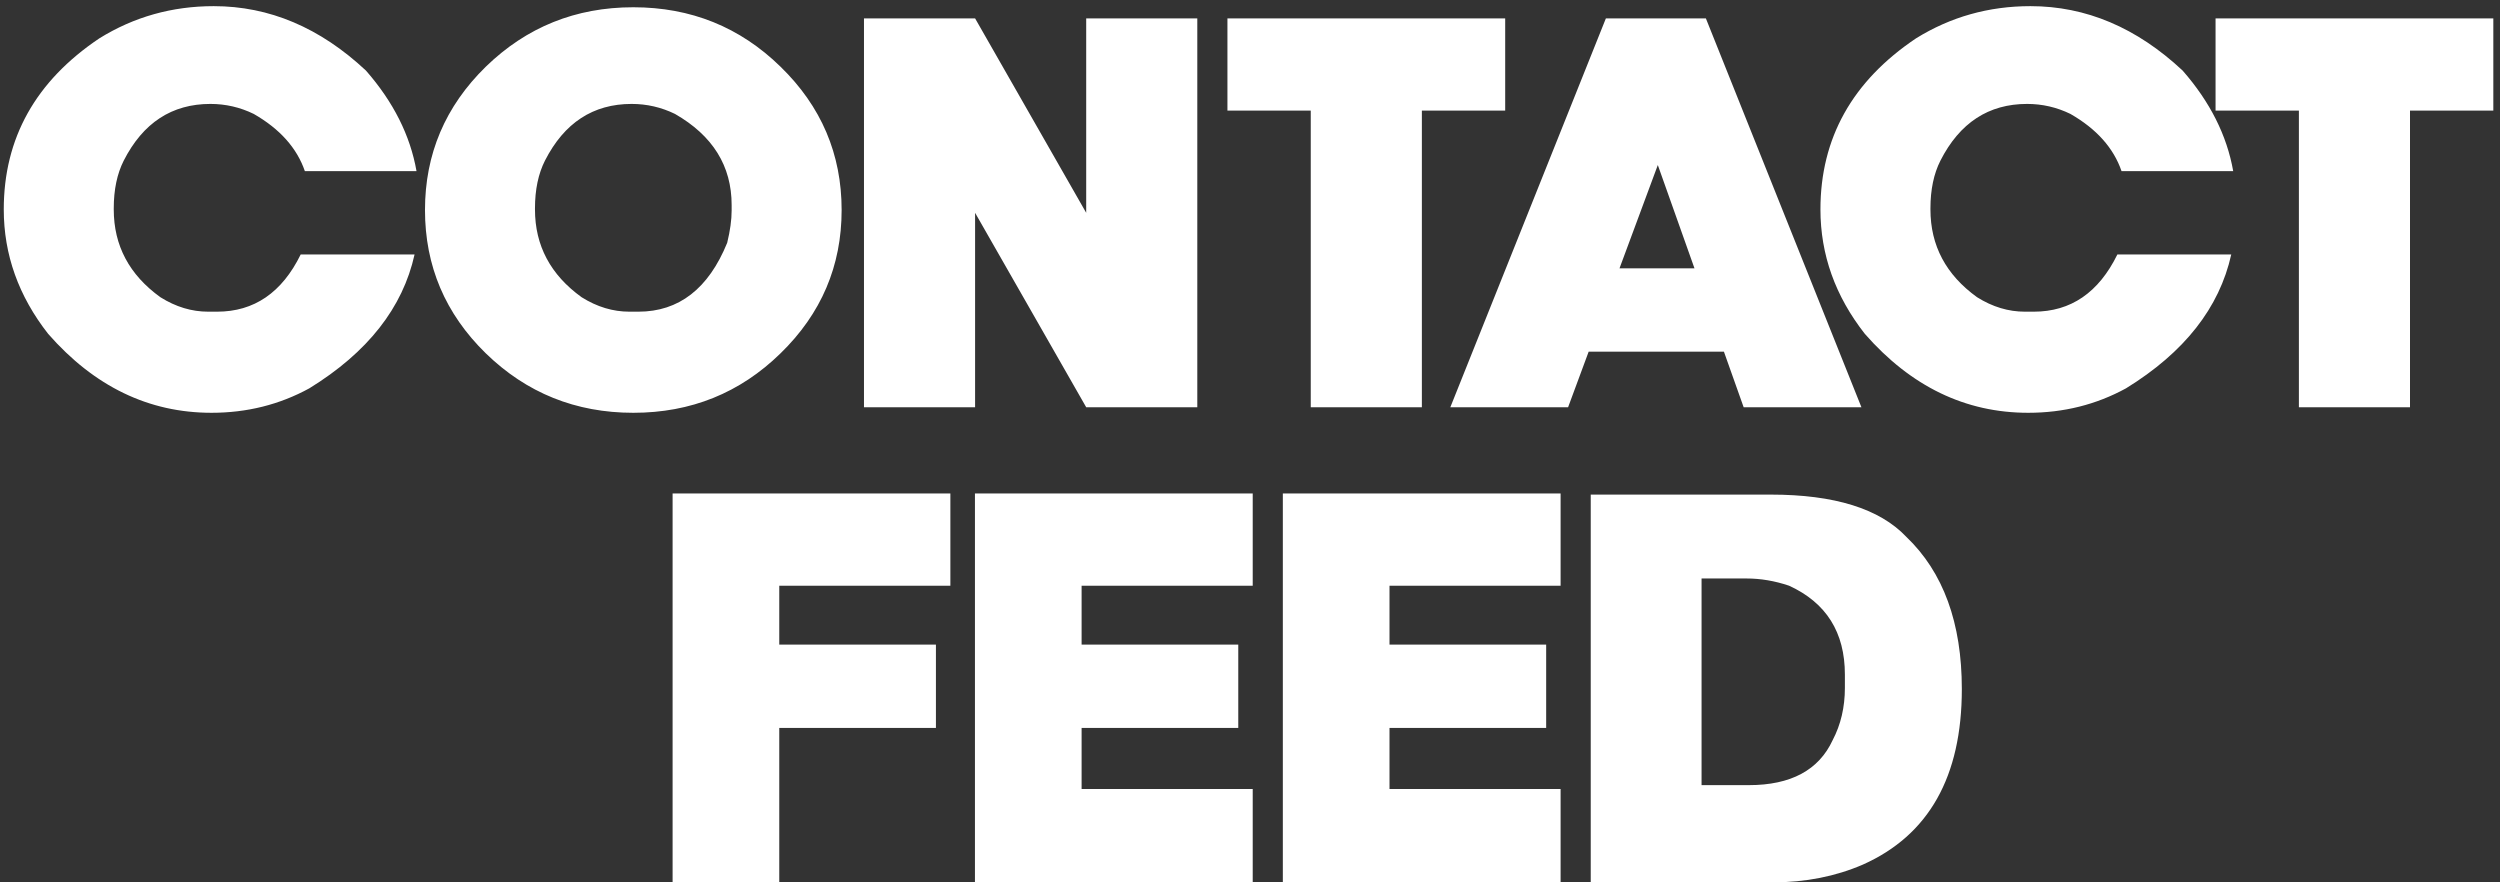 <svg xmlns="http://www.w3.org/2000/svg" width="221" height="78" viewBox="0 0 221 78" fill="none"><rect x="0" y="0" width="221" height="78" fill="#333333" stroke="none"/><path d="M26.581 22.495H36.648C35.601 27.209 32.499 31.155 27.342 34.33C24.707 35.771 21.826 36.491 18.699 36.491C13.15 36.491 8.337 34.167 4.261 29.518C1.642 26.178 0.333 22.512 0.333 18.517C0.333 12.215 3.148 7.173 8.779 3.392C11.84 1.493 15.213 0.544 18.896 0.544C23.806 0.544 28.292 2.442 32.351 6.24C34.774 9.007 36.264 11.97 36.82 15.129H26.95C26.246 13.083 24.74 11.396 22.431 10.071C21.22 9.481 19.943 9.187 18.601 9.187C15.196 9.187 12.643 10.856 10.94 14.196C10.351 15.358 10.056 16.766 10.056 18.419V18.517C10.056 21.709 11.431 24.296 14.181 26.276C15.54 27.128 16.948 27.553 18.405 27.553H19.19C22.464 27.553 24.928 25.867 26.581 22.495ZM47.292 18.419V18.517C47.292 21.709 48.667 24.296 51.417 26.276C52.776 27.128 54.184 27.553 55.641 27.553H56.426C60.011 27.553 62.63 25.523 64.284 21.464C64.546 20.383 64.677 19.434 64.677 18.616V18.124C64.677 14.671 63.007 11.986 59.668 10.071C58.456 9.481 57.179 9.187 55.837 9.187C52.432 9.187 49.879 10.856 48.176 14.196C47.587 15.358 47.292 16.766 47.292 18.419ZM55.984 36.491C50.894 36.491 46.547 34.739 42.946 31.236C39.361 27.733 37.569 23.51 37.569 18.566C37.569 13.623 39.361 9.399 42.946 5.896C46.547 2.393 50.894 0.642 55.984 0.642C61.075 0.642 65.413 2.393 68.998 5.896C72.6 9.399 74.4 13.623 74.4 18.566C74.4 23.51 72.6 27.733 68.998 31.236C65.413 34.739 61.075 36.491 55.984 36.491ZM86.198 18.812V36H76.376V1.624H86.198L96.02 18.812V1.624H105.841V36H96.02L86.198 18.812ZM133.059 1.624V9.776H125.693V36H115.871V9.776H108.505V1.624H133.059ZM140.437 31.089L138.62 36H128.209L141.96 1.624H150.799L164.55 36H154.139L152.395 31.089H140.437ZM149.793 23.723L146.551 14.589L143.163 23.723H149.793ZM187.176 22.495H197.243C196.196 27.209 193.094 31.155 187.937 34.33C185.302 35.771 182.421 36.491 179.294 36.491C173.745 36.491 168.932 34.167 164.856 29.518C162.237 26.178 160.927 22.512 160.927 18.517C160.927 12.215 163.743 7.173 169.374 3.392C172.435 1.493 175.807 0.544 179.491 0.544C184.401 0.544 188.887 2.442 192.946 6.24C195.369 9.007 196.859 11.97 197.415 15.129H187.544C186.841 13.083 185.335 11.396 183.026 10.071C181.815 9.481 180.538 9.187 179.196 9.187C175.791 9.187 173.237 10.856 171.535 14.196C170.946 15.358 170.651 16.766 170.651 18.419V18.517C170.651 21.709 172.026 24.296 174.776 26.276C176.135 27.128 177.543 27.553 178.999 27.553H179.785C183.059 27.553 185.523 25.867 187.176 22.495ZM220.41 1.624V9.776H213.044V36H203.222V9.776H195.855V1.624H220.41ZM84.013 43.624V51.776H68.887V56.981H82.736V64.348H68.887V78H59.458V43.624H84.013ZM110.74 43.624V51.776H95.614V56.981H109.463V64.348H95.614V69.75H110.74V78H86.185V43.624H110.74ZM137.957 43.624V51.776H122.832V56.981H136.681V64.348H122.832V69.75H137.957V78H113.403V43.624H137.957ZM140.621 43.722H156.532C162.163 43.722 166.158 44.966 168.515 47.454C171.789 50.581 173.426 55.066 173.426 60.91C173.426 68.653 170.512 73.826 164.684 76.428C162.262 77.476 159.61 78 156.729 78H140.621V43.722ZM150.418 51.138V69.406H154.592C158.308 69.406 160.78 68.08 162.008 65.428C162.728 64.053 163.088 62.514 163.088 60.812V59.633C163.088 55.901 161.443 53.282 158.153 51.776C156.892 51.35 155.64 51.138 154.396 51.138H150.418Z" fill="white"></path></svg>